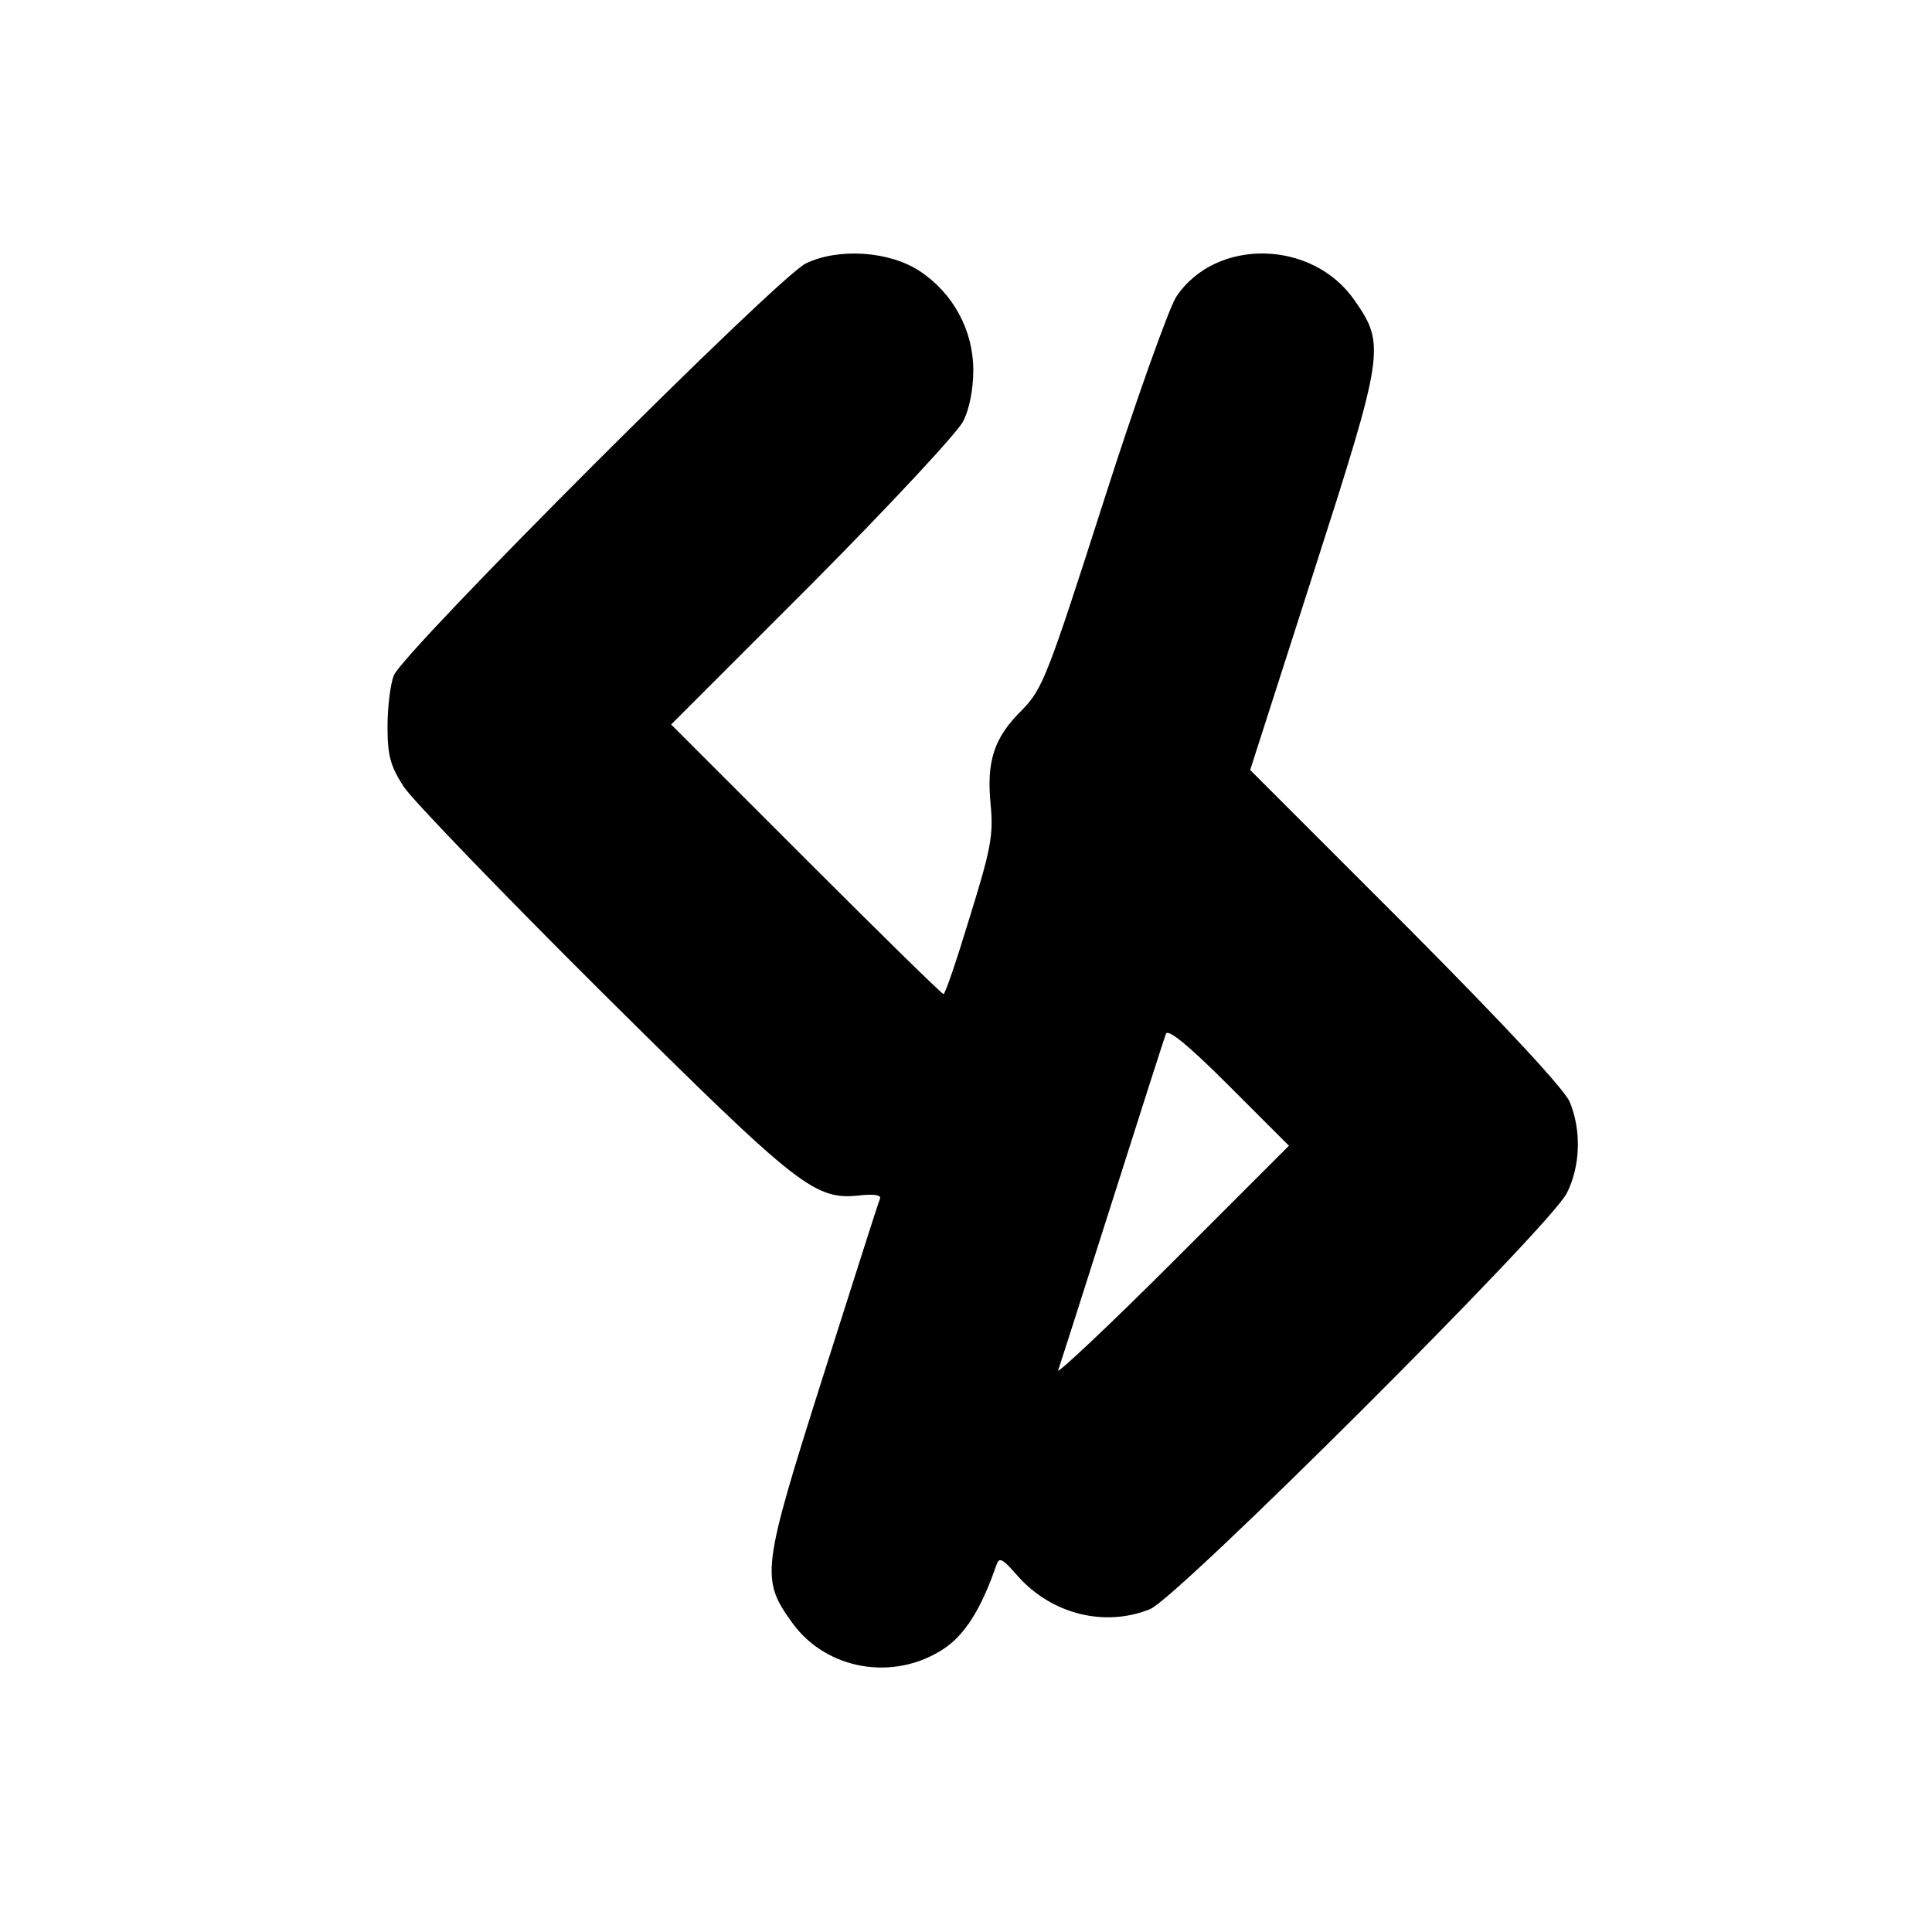 <?xml version="1.0" standalone="no"?>
<!DOCTYPE svg PUBLIC "-//W3C//DTD SVG 20010904//EN"
 "http://www.w3.org/TR/2001/REC-SVG-20010904/DTD/svg10.dtd">
<svg version="1.0" xmlns="http://www.w3.org/2000/svg"
 width="344pt" height="344pt" viewBox="0 0 344 344"
 preserveAspectRatio="xMidYMid meet">
<g transform="translate(0,344) scale(0.1,-0.1)"
fill="#000000" stroke="none">
<path d="M1435 2971 c-49 -23 -719 -693 -734 -734 -6 -16 -11 -56 -11 -91 0
-51 5 -70 29 -107 16 -24 177 -191 357 -370 352 -349 375 -367 459 -357 22 2
34 0 32 -6 -3 -6 -48 -149 -102 -318 -109 -344 -111 -359 -54 -438 61 -84 181
-104 269 -46 38 25 67 71 94 149 5 15 10 13 38 -19 60 -68 155 -92 236 -59 50
21 715 684 742 741 24 48 26 111 5 162 -11 24 -111 132 -292 314 l-277 277
113 352 c126 392 128 405 73 484 -75 109 -248 112 -318 6 -13 -21 -72 -185
-130 -367 -99 -309 -108 -331 -144 -368 -50 -49 -64 -91 -56 -170 5 -53 0 -79
-37 -198 -23 -76 -44 -138 -47 -138 -3 0 -113 108 -245 240 l-240 240 252 252
c138 139 259 269 268 288 11 21 18 57 18 91 0 71 -36 137 -95 176 -54 36 -145
42 -203 14z m652 -1779 c-114 -114 -206 -200 -203 -192 3 8 46 143 96 300 50
157 93 292 96 299 3 10 39 -19 112 -92 l107 -107 -208 -208z"/>
</g>
</svg>
